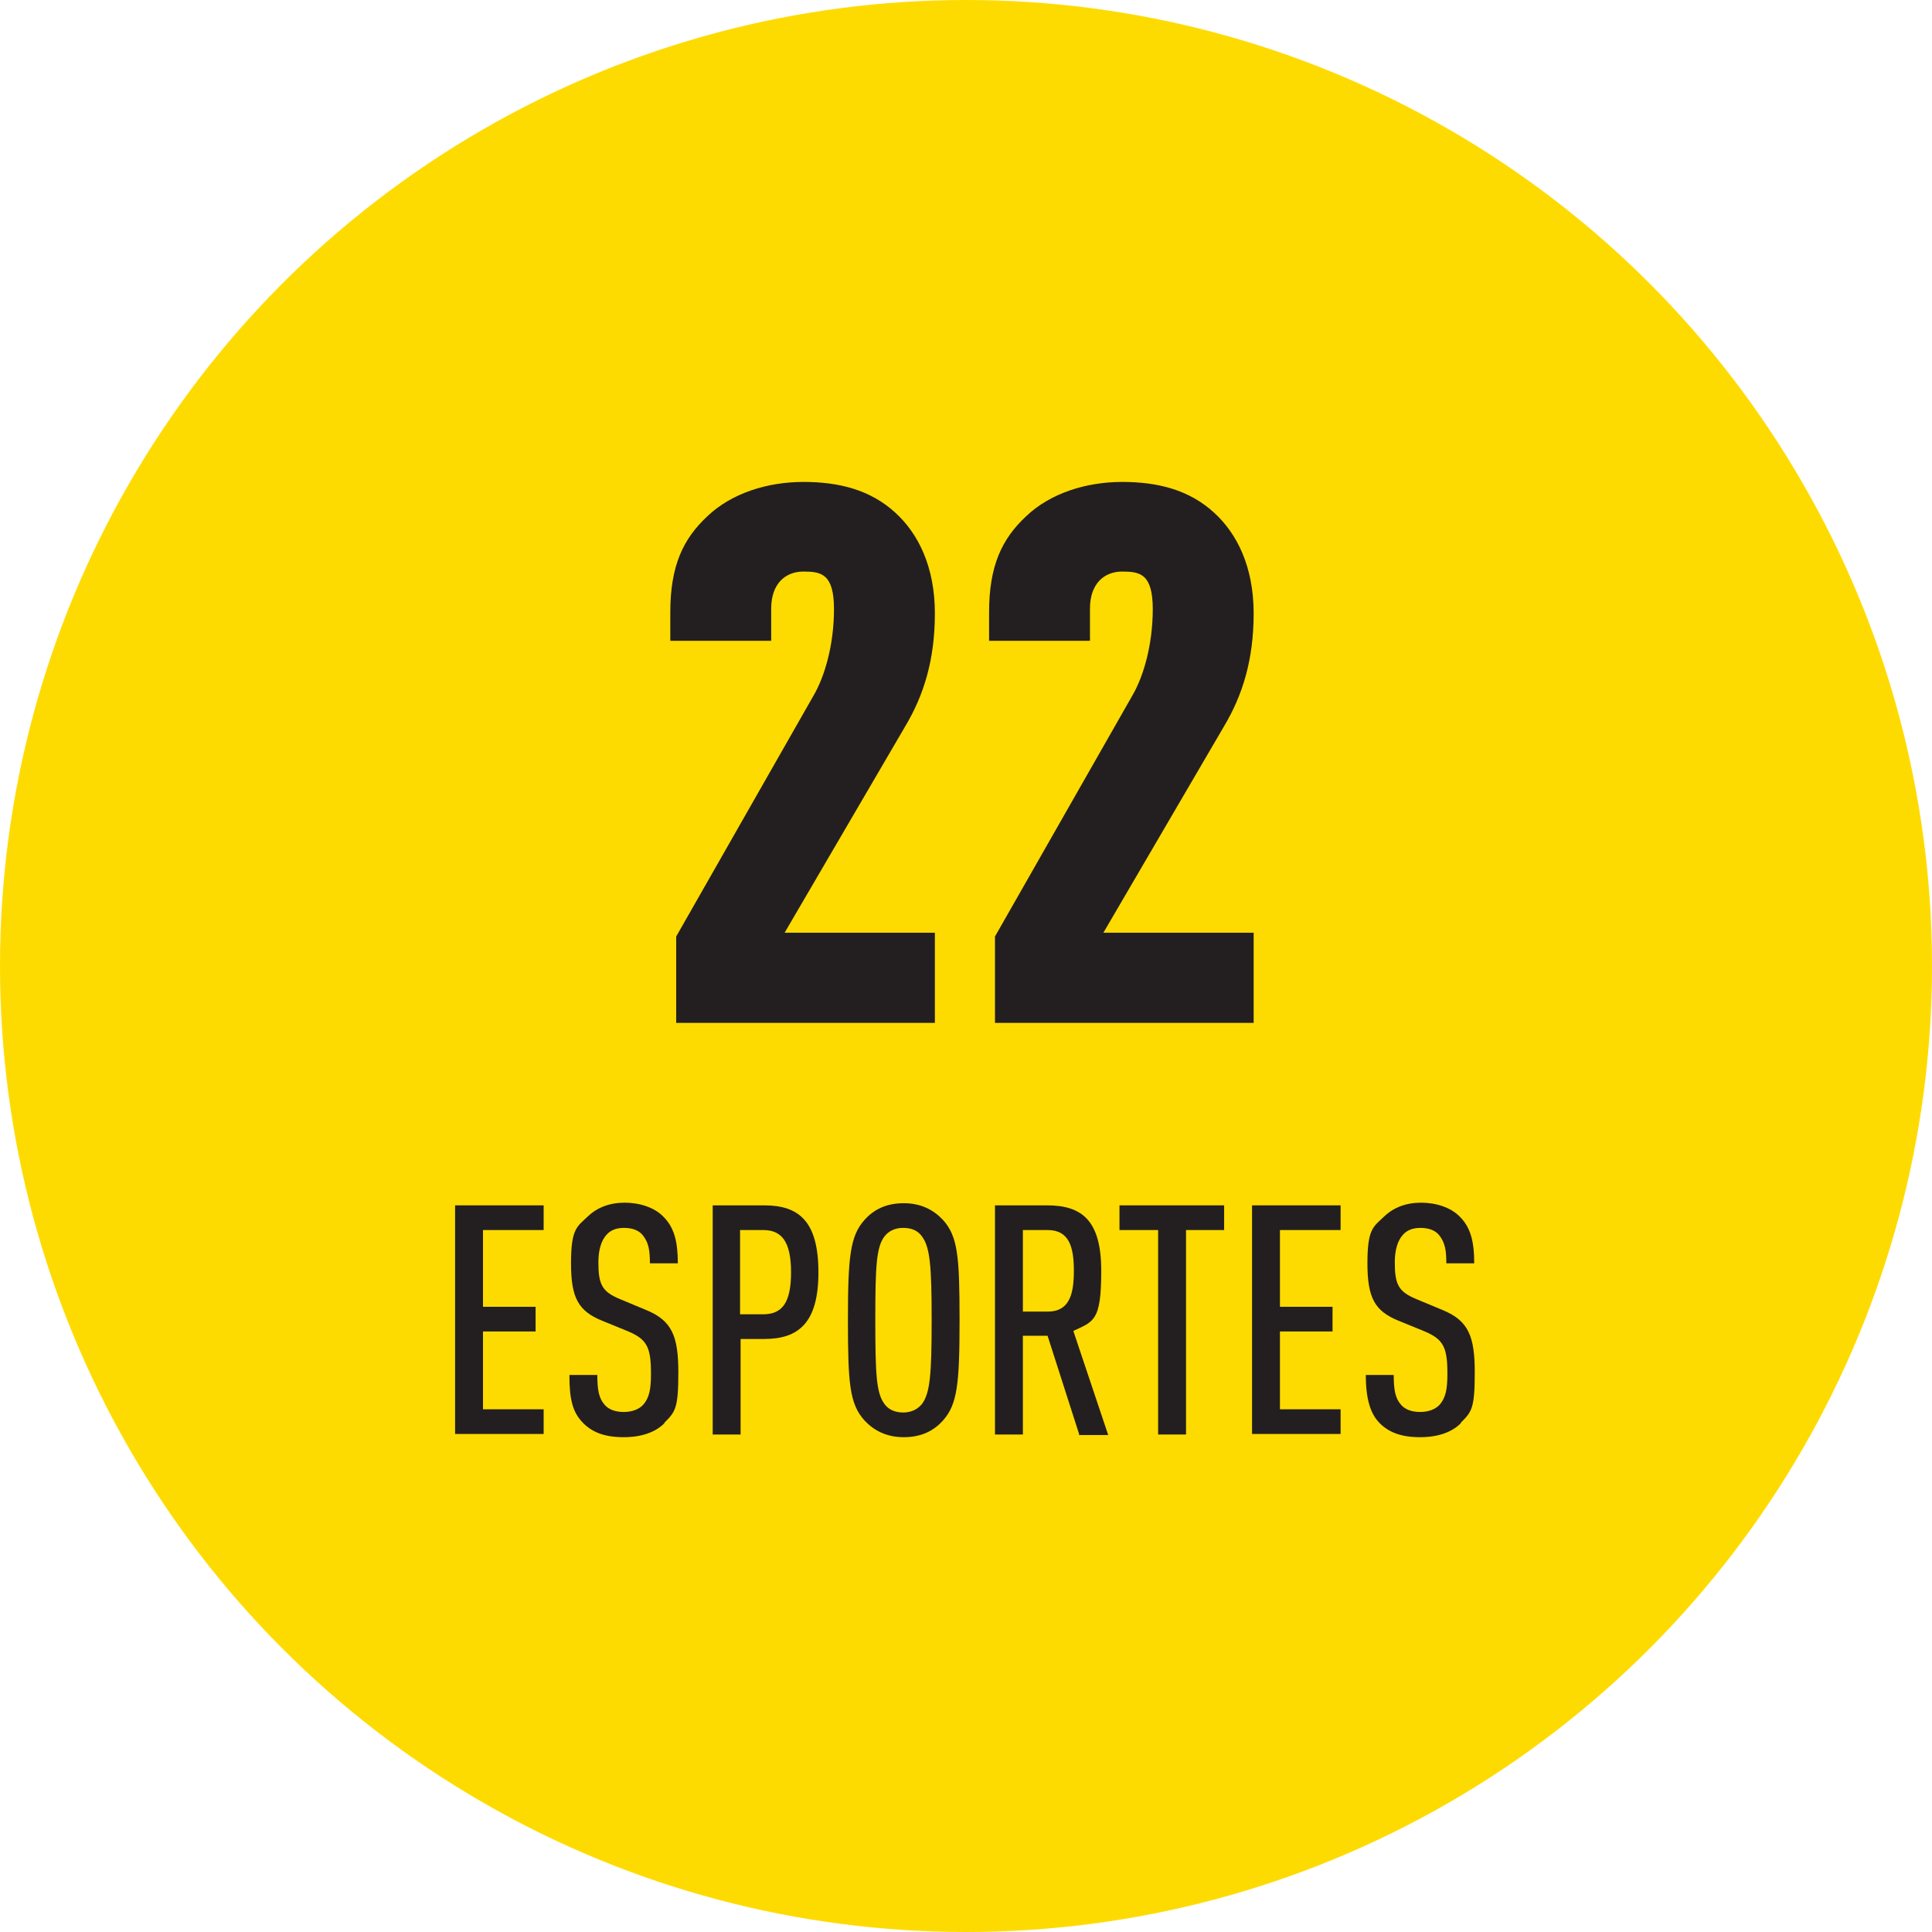 <svg xmlns="http://www.w3.org/2000/svg" id="Layer_1" data-name="Layer 1" viewBox="0 0 360 360"><defs><style> .cls-1 { fill: #fedb00; } .cls-1, .cls-2 { stroke-width: 0px; } .cls-2 { fill: #231f20; } </style></defs><circle class="cls-1" cx="180" cy="180" r="180"></circle><g><path class="cls-2" d="M126,190.5v-16l25.6-44.9c2.1-3.6,3.8-9.5,3.8-16.1s-2.4-7-5.7-7-6,2.2-6,6.9v6h-18.8v-5.3c0-8.7,2.4-13.7,6.9-17.9,4.5-4.3,11.2-6.4,17.9-6.4s12.5,1.5,17.1,5.7c4.3,3.9,7.4,10.1,7.4,18.8s-2.1,15.3-5.5,21l-22.5,38.5h28v16.8h-48.2Z"></path><path class="cls-2" d="M185.4,190.5v-16l25.6-44.9c2.1-3.6,3.8-9.5,3.8-16.1s-2.4-7-5.7-7-6,2.2-6,6.9v6h-18.8v-5.3c0-8.7,2.4-13.7,6.9-17.9,4.5-4.3,11.2-6.4,17.9-6.4s12.5,1.5,17.1,5.7c4.3,3.9,7.4,10.1,7.4,18.8s-2.1,15.3-5.5,21l-22.5,38.5h28v16.8h-48.2Z"></path></g><g><path class="cls-2" d="M84.8,267.3v-42.7h16.5v4.6h-11.3v14.3h9.8v4.6h-9.8v14.5h11.3v4.6h-16.5Z"></path><path class="cls-2" d="M123.8,265.2c-1.6,1.6-4.1,2.6-7.6,2.6s-5.8-.9-7.5-2.6c-2-2-2.6-4.4-2.6-9h5.2c0,2.8.3,4.4,1.4,5.6.7.8,1.9,1.3,3.5,1.3s2.9-.5,3.7-1.4c1.1-1.3,1.4-2.9,1.4-5.7,0-4.9-.7-6.4-4.2-7.9l-4.9-2c-4.4-1.8-5.8-4.2-5.8-10.7s1.1-6.8,3.2-8.8c1.7-1.6,4-2.5,6.8-2.5s5.5.9,7.1,2.5c2.2,2.1,2.8,4.9,2.8,8.8h-5.2c0-2.3-.2-3.8-1.3-5.2-.7-.9-1.9-1.4-3.5-1.4s-2.6.5-3.3,1.3c-1,1.1-1.5,2.9-1.5,5.1,0,4.2.7,5.5,4.1,6.9l4.8,2c4.9,2,6,5,6,11.7s-.6,7.3-2.6,9.3Z"></path><path class="cls-2" d="M142.4,249.5h-4.4v17.8h-5.2v-42.7h9.6c6.5,0,10.1,3,10.1,12.5s-3.8,12.4-10.1,12.4ZM142.2,229.2h-4.3v15.7h4.3c3.5,0,5.2-2.1,5.2-7.8s-1.7-7.9-5.2-7.9Z"></path><path class="cls-2" d="M175.7,264.7c-1.7,1.9-4,3.1-7.3,3.1s-5.6-1.3-7.3-3.1c-2.8-3.1-3.1-6.9-3.1-18.7s.4-15.7,3.1-18.7c1.7-1.9,4-3.1,7.3-3.1s5.6,1.3,7.3,3.1c2.8,3.1,3.1,6.9,3.1,18.7s-.4,15.7-3.1,18.7ZM171.8,230.4c-.7-1-1.8-1.6-3.5-1.6s-2.8.7-3.5,1.6c-1.5,2-1.7,5.5-1.7,15.6s.2,13.6,1.7,15.6c.7,1,1.9,1.6,3.5,1.6s2.8-.7,3.5-1.6c1.5-2,1.8-5.5,1.8-15.6s-.3-13.6-1.8-15.6Z"></path><path class="cls-2" d="M201.1,267.3l-5.9-18.4h-4.6v18.4h-5.2v-42.7h9.7c6.5,0,10.1,2.8,10.1,12.2s-1.4,9.4-5.2,11.2l6.5,19.4h-5.5ZM195.2,229.2h-4.6v15.2h4.6c4,0,4.9-3.1,4.9-7.6s-.9-7.6-4.9-7.6Z"></path><path class="cls-2" d="M221,229.2v38.1h-5.2v-38.1h-7.2v-4.6h19.5v4.6h-7.1Z"></path><path class="cls-2" d="M233.3,267.3v-42.7h16.5v4.6h-11.3v14.3h9.8v4.6h-9.8v14.5h11.3v4.6h-16.5Z"></path><path class="cls-2" d="M272.2,265.2c-1.6,1.6-4.1,2.6-7.6,2.6s-5.8-.9-7.5-2.6-2.6-4.4-2.6-9h5.2c0,2.8.3,4.4,1.4,5.6.7.8,1.9,1.3,3.5,1.3s2.9-.5,3.7-1.4c1.1-1.3,1.4-2.9,1.4-5.7,0-4.9-.7-6.4-4.2-7.9l-4.9-2c-4.4-1.8-5.8-4.2-5.8-10.7s1.1-6.8,3.2-8.8c1.7-1.6,4-2.5,6.8-2.5s5.5.9,7.1,2.5c2.2,2.1,2.8,4.9,2.8,8.8h-5.2c0-2.3-.2-3.8-1.3-5.2-.7-.9-1.9-1.4-3.5-1.4s-2.6.5-3.3,1.3c-1,1.1-1.5,2.9-1.5,5.1,0,4.2.7,5.5,4.1,6.9l4.8,2c4.9,2,6,5,6,11.7s-.6,7.3-2.6,9.3Z"></path></g></svg>